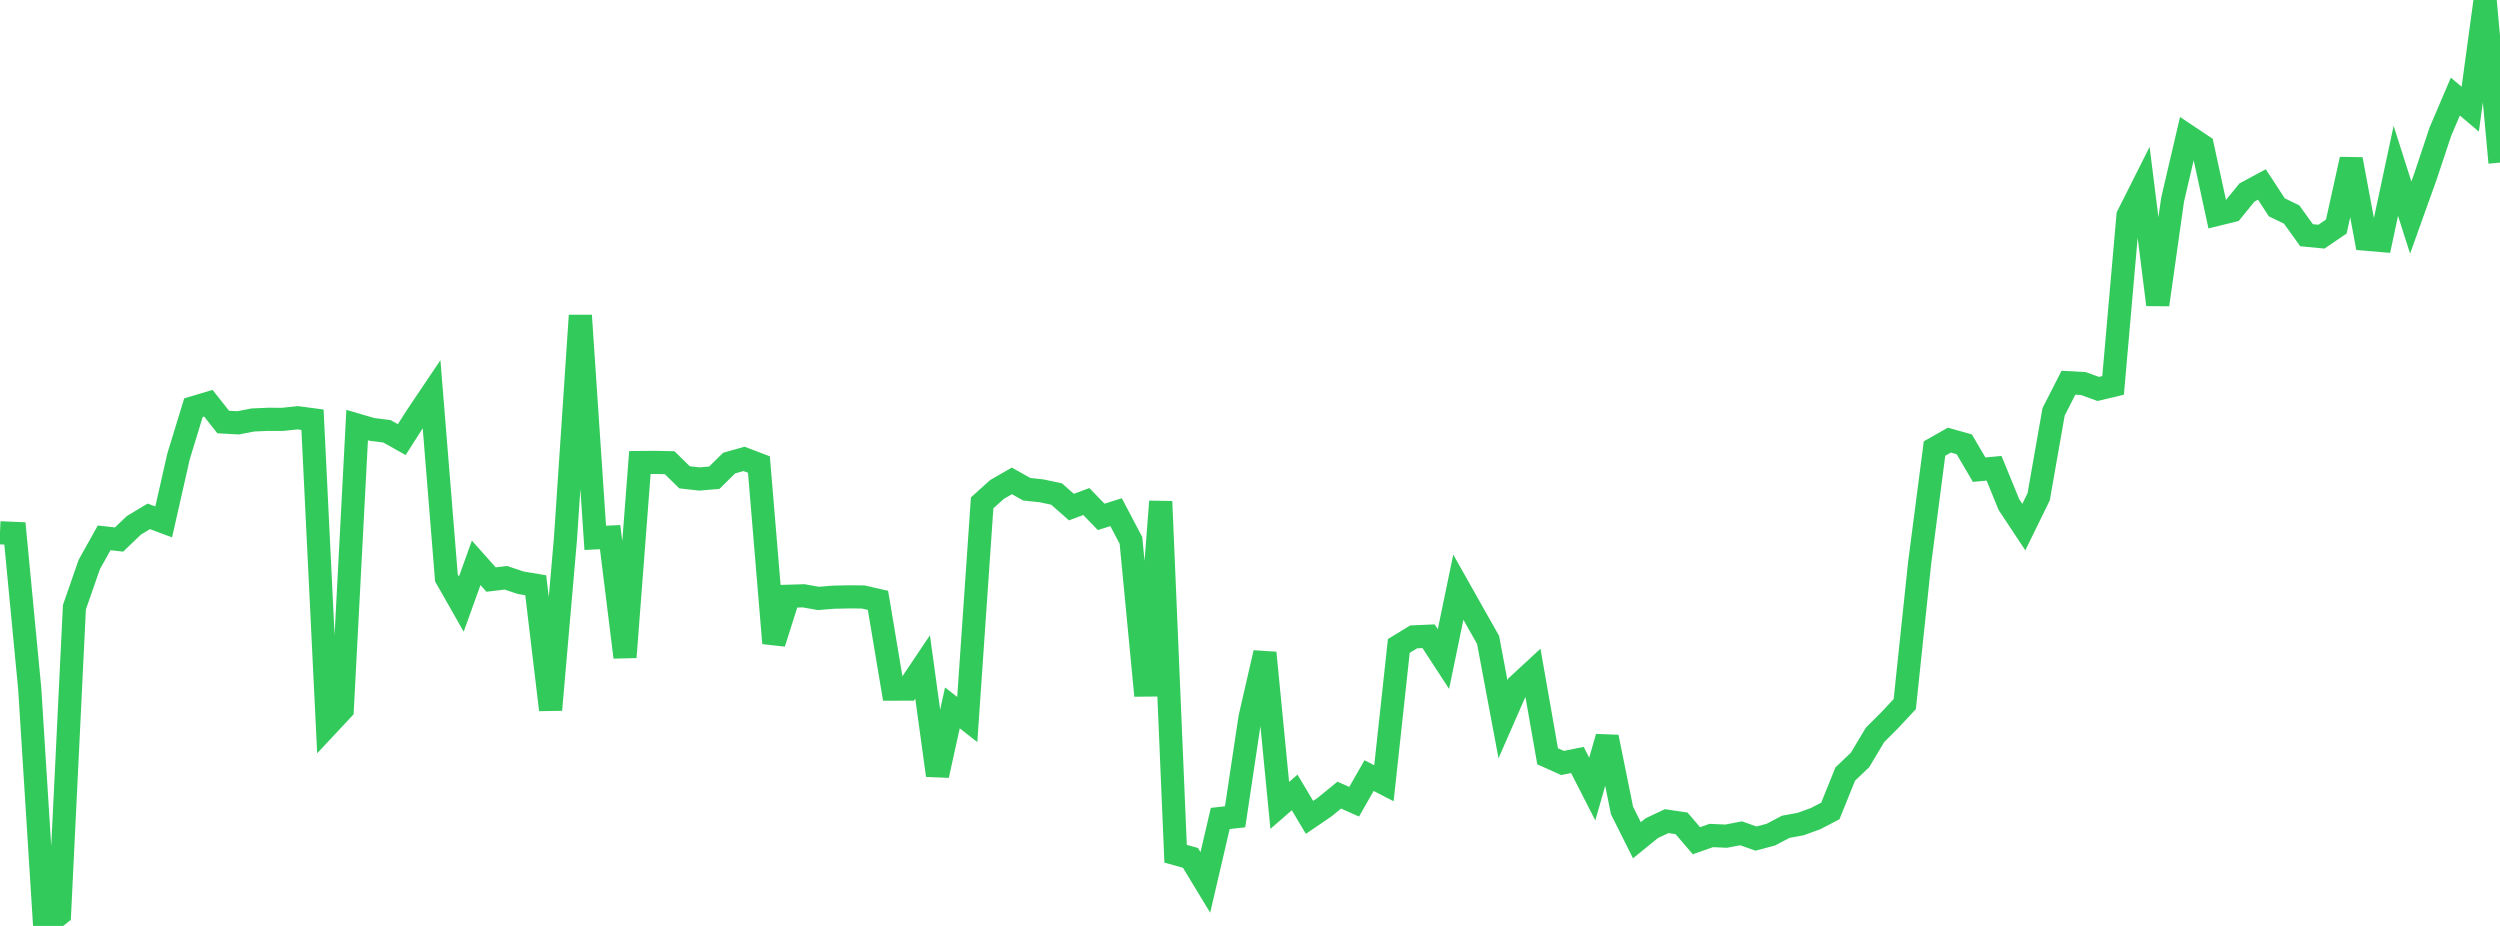 <?xml version="1.0" standalone="no"?>
<!DOCTYPE svg PUBLIC "-//W3C//DTD SVG 1.1//EN" "http://www.w3.org/Graphics/SVG/1.1/DTD/svg11.dtd">

<svg width="135" height="50" viewBox="0 0 135 50" preserveAspectRatio="none" 
  xmlns="http://www.w3.org/2000/svg"
  xmlns:xlink="http://www.w3.org/1999/xlink">


<polyline points="0.0, 28.771 0.804, 28.805 1.607, 37.208 2.411, 50.0 3.214, 49.359 4.018, 32.791 4.821, 30.482 5.625, 29.044 6.429, 29.135 7.232, 28.365 8.036, 27.884 8.839, 28.183 9.643, 24.638 10.446, 22.014 11.25, 21.774 12.054, 22.789 12.857, 22.833 13.661, 22.678 14.464, 22.644 15.268, 22.645 16.071, 22.559 16.875, 22.665 17.679, 39.172 18.482, 38.313 19.286, 22.954 20.089, 23.189 20.893, 23.289 21.696, 23.739 22.5, 22.477 23.304, 21.282 24.107, 31.208 24.911, 32.623 25.714, 30.393 26.518, 31.296 27.321, 31.2 28.125, 31.47 28.929, 31.605 29.732, 38.33 30.536, 29.08 31.339, 17.038 32.143, 29.044 32.946, 29.004 33.75, 35.489 34.554, 24.977 35.357, 24.97 36.161, 24.986 36.964, 25.774 37.768, 25.865 38.571, 25.797 39.375, 25.005 40.179, 24.78 40.982, 25.086 41.786, 34.73 42.589, 32.198 43.393, 32.173 44.196, 32.315 45.0, 32.249 45.804, 32.231 46.607, 32.236 47.411, 32.419 48.214, 37.214 49.018, 37.211 49.821, 36.015 50.625, 41.87 51.429, 38.225 52.232, 38.854 53.036, 27.154 53.839, 26.43 54.643, 25.968 55.446, 26.42 56.25, 26.505 57.054, 26.677 57.857, 27.383 58.661, 27.083 59.464, 27.912 60.268, 27.658 61.071, 29.182 61.875, 37.564 62.679, 27.08 63.482, 46.1 64.286, 46.326 65.089, 47.65 65.893, 44.197 66.696, 44.107 67.5, 38.75 68.304, 35.252 69.107, 43.492 69.911, 42.792 70.714, 44.138 71.518, 43.591 72.321, 42.937 73.125, 43.293 73.929, 41.882 74.732, 42.295 75.536, 34.881 76.339, 34.391 77.143, 34.356 77.946, 35.589 78.75, 31.707 79.554, 33.135 80.357, 34.556 81.161, 38.84 81.964, 37.009 82.768, 36.266 83.571, 40.839 84.375, 41.2 85.179, 41.038 85.982, 42.608 86.786, 39.801 87.589, 43.768 88.393, 45.373 89.196, 44.721 90.0, 44.341 90.804, 44.461 91.607, 45.399 92.411, 45.117 93.214, 45.153 94.018, 44.998 94.821, 45.283 95.625, 45.071 96.429, 44.647 97.232, 44.5 98.036, 44.208 98.839, 43.792 99.643, 41.798 100.446, 41.033 101.25, 39.685 102.054, 38.882 102.857, 38.022 103.661, 30.395 104.464, 24.222 105.268, 23.766 106.071, 23.993 106.875, 25.363 107.679, 25.286 108.482, 27.248 109.286, 28.463 110.089, 26.824 110.893, 22.241 111.696, 20.668 112.5, 20.712 113.304, 21.003 114.107, 20.812 114.911, 11.643 115.714, 10.047 116.518, 16.453 117.321, 10.78 118.125, 7.337 118.929, 7.874 119.732, 11.575 120.536, 11.377 121.339, 10.393 122.143, 9.961 122.946, 11.194 123.75, 11.585 124.554, 12.702 125.357, 12.78 126.161, 12.232 126.964, 8.603 127.768, 12.918 128.571, 12.986 129.375, 9.226 130.179, 11.748 130.982, 9.509 131.786, 7.096 132.589, 5.216 133.393, 5.895 134.196, 0.0 135.0, 8.782" fill="none" stroke="#32ca5b" stroke-width="1.25"/>

</svg>